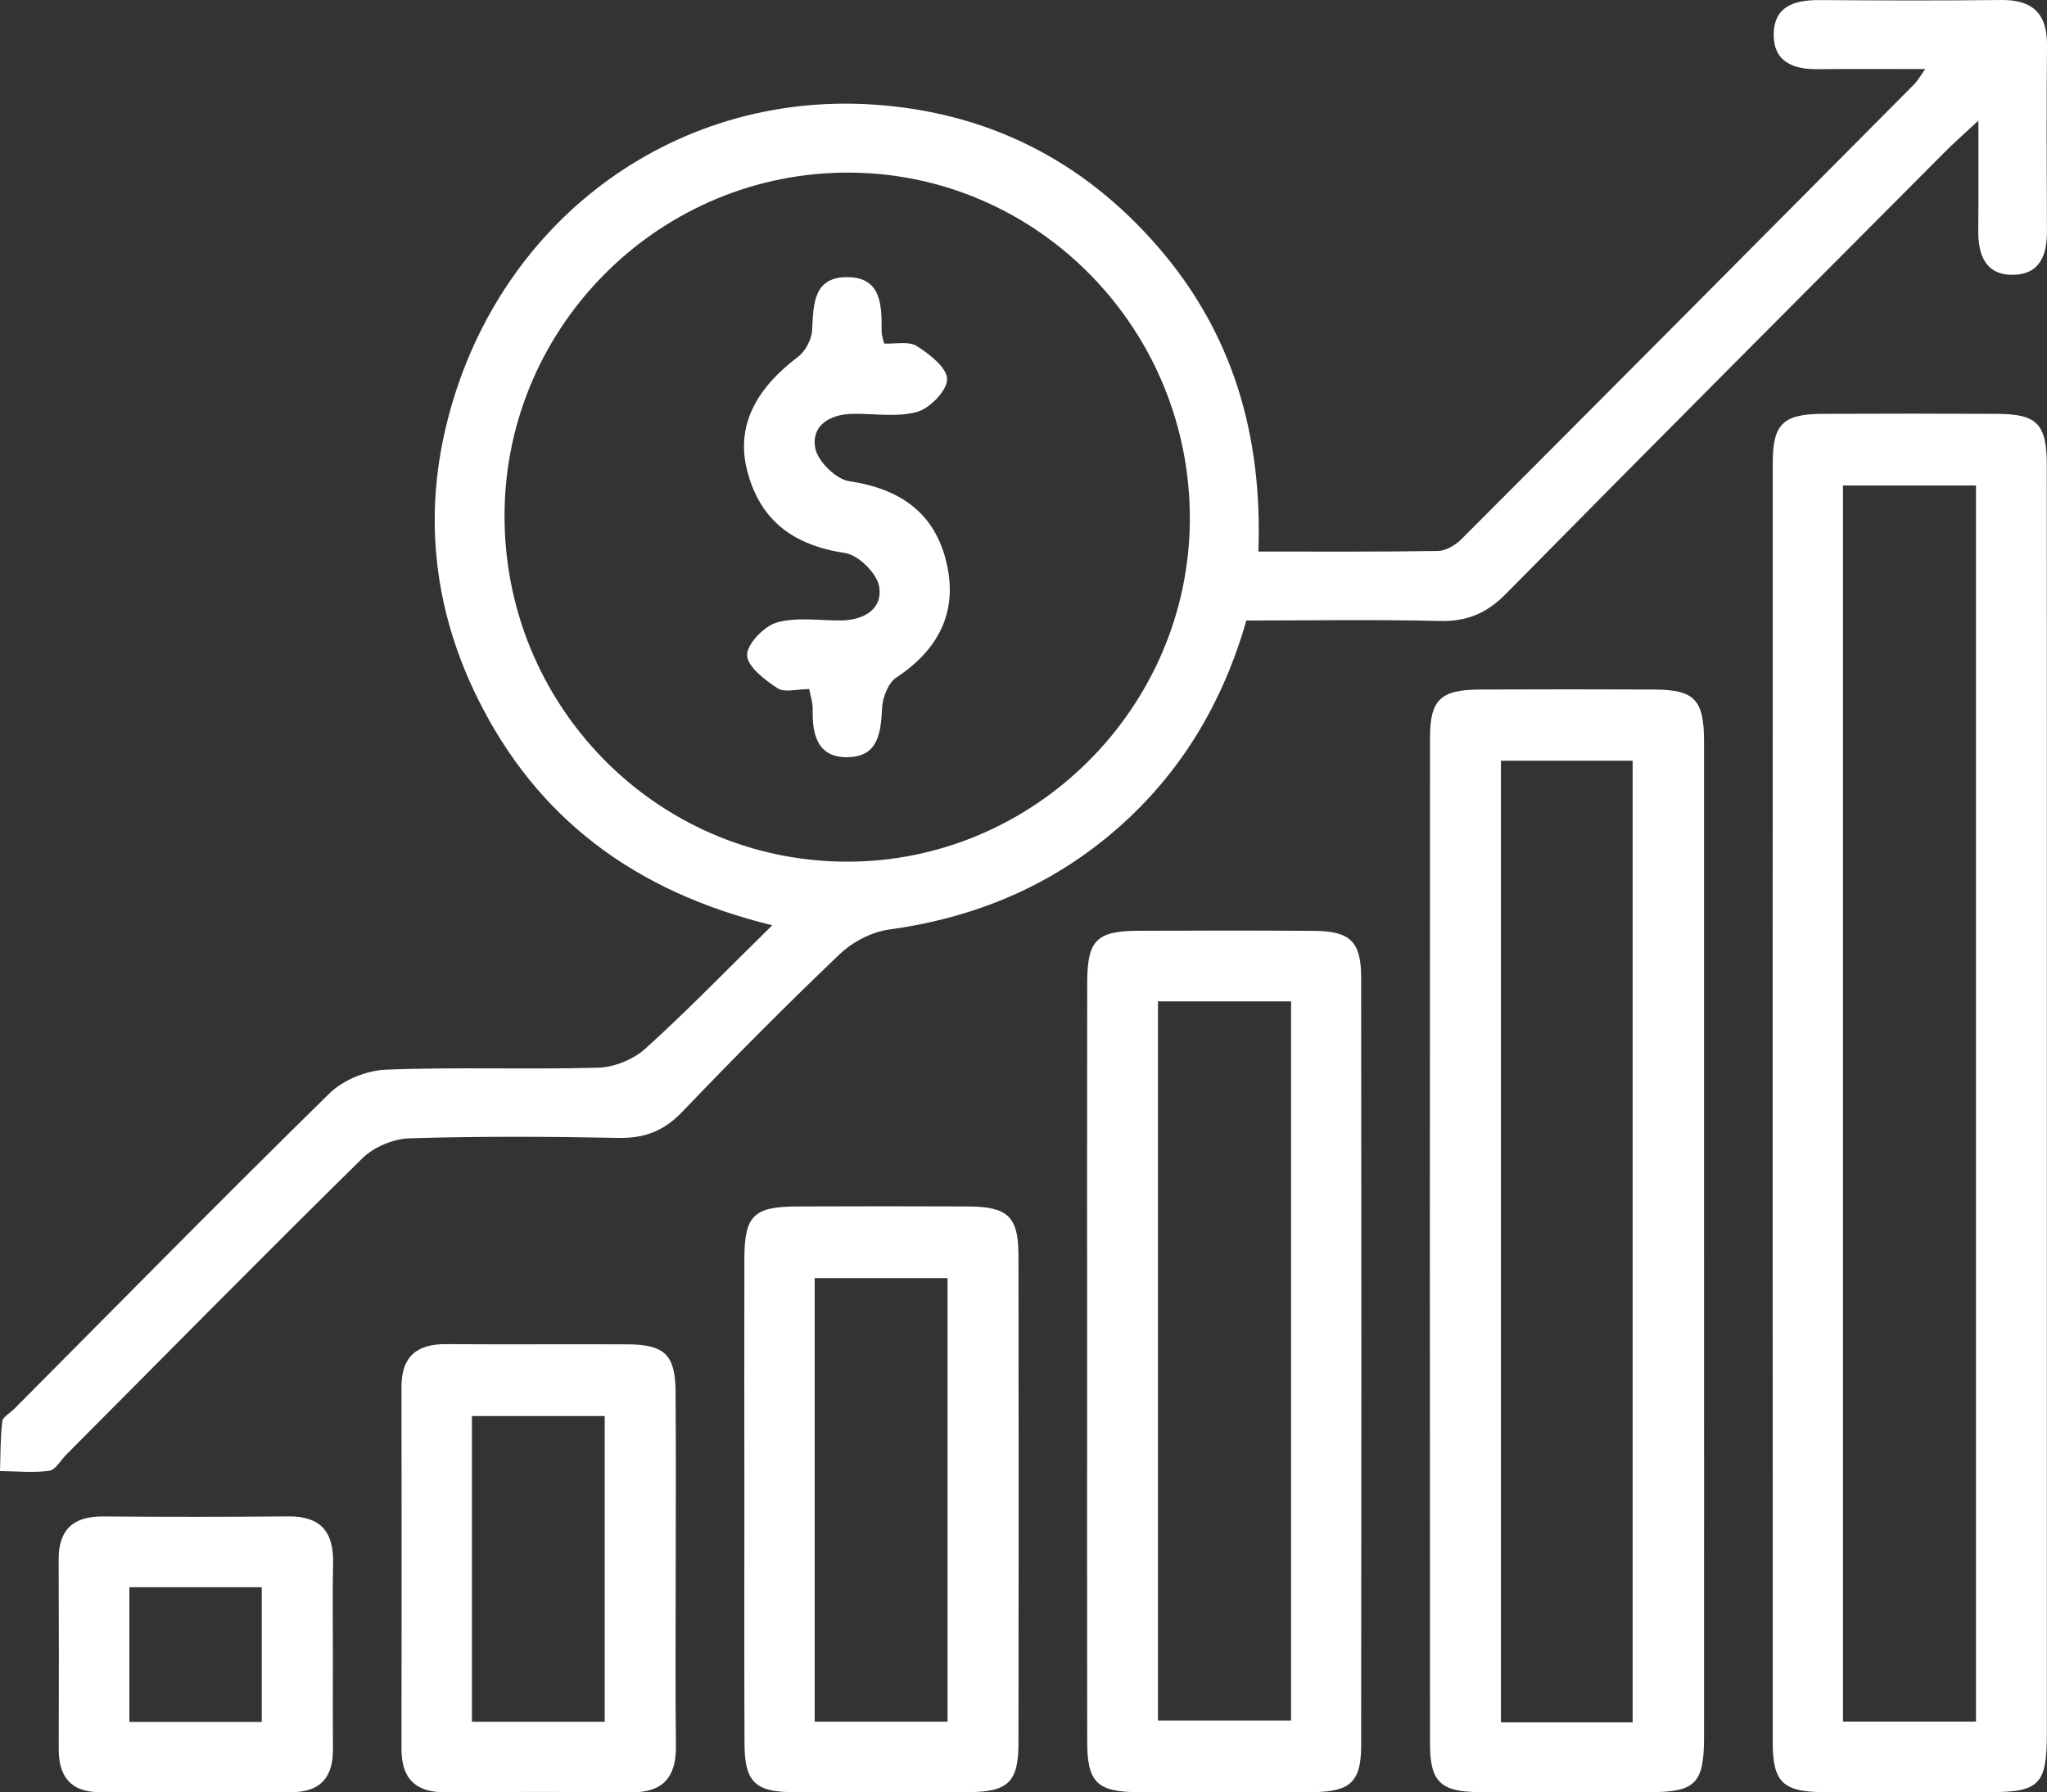 <svg xmlns="http://www.w3.org/2000/svg" width="161" height="141" viewBox="0 0 161 141" fill="none"><rect x="0" y="0" width="161" height="141" fill="#333333" stroke="none"/><g clip-path="url(#clip0_0_62104)"><path d="M161 3.583C161.027 1.074 159.874 -0.027 157.394 0C152.636 0.055 147.871 0.038 143.112 0.006C141.199 -0.005 139.544 0.445 139.507 2.673C139.474 4.895 141.07 5.464 143.01 5.443C145.667 5.41 148.329 5.432 151.423 5.432C150.954 6.093 150.798 6.391 150.571 6.613C138.704 18.566 126.825 30.513 114.925 42.433C114.462 42.893 113.718 43.332 113.098 43.343C108.458 43.419 103.812 43.387 98.972 43.387C99.312 34.193 96.935 26.149 91.039 19.373C85.143 12.587 77.657 8.83 68.737 8.229C52.812 7.156 38.901 17.59 35.08 33.548C33.312 40.899 34.207 48.124 37.548 54.9C42.221 64.375 49.912 70.148 60.739 72.788C57.096 76.365 54.035 79.537 50.769 82.485C49.826 83.342 48.322 83.954 47.05 83.992C41.488 84.149 35.91 83.927 30.348 84.149C28.834 84.209 26.996 84.952 25.918 86.009C17.559 94.204 9.351 102.558 1.089 110.862C0.771 111.176 0.221 111.469 0.178 111.821C0.027 113.112 0.043 114.423 0 115.724C1.293 115.735 2.603 115.876 3.875 115.703C4.371 115.632 4.775 114.873 5.217 114.429C12.973 106.634 20.685 98.812 28.516 91.104C29.416 90.22 30.952 89.586 32.213 89.548C37.689 89.38 43.17 89.407 48.651 89.516C50.688 89.554 52.213 88.974 53.647 87.478C57.694 83.25 61.817 79.092 66.053 75.054C67.061 74.094 68.554 73.314 69.918 73.124C76.687 72.197 82.718 69.693 87.881 65.177C92.893 60.792 96.17 55.29 98.029 48.813C103.176 48.813 108.205 48.726 113.228 48.851C115.367 48.905 116.93 48.254 118.45 46.709C129.892 35.099 141.415 23.558 152.916 12.007C153.638 11.275 154.414 10.598 155.605 9.486C155.605 12.782 155.621 15.46 155.594 18.138C155.578 20.1 156.182 21.666 158.386 21.618C160.423 21.574 161.005 20.067 160.995 18.219C160.973 13.34 160.957 8.462 161 3.583ZM66.501 67.785C51.561 67.703 39.548 55.415 39.683 40.351C39.807 25.504 52.041 13.465 66.889 13.579C81.672 13.687 93.637 25.922 93.583 40.871C93.524 55.708 81.29 67.861 66.501 67.785Z" fill="#ffffff"></path><path d="M160.983 36.616C160.983 33.348 160.234 32.572 157.081 32.556C152.5 32.535 147.914 32.535 143.333 32.556C140.266 32.572 139.436 33.358 139.431 36.345C139.42 69.958 139.42 103.571 139.431 137.19C139.436 140.176 140.272 140.962 143.328 140.979C147.731 141.006 152.134 140.995 156.537 140.984C160.401 140.979 160.989 140.377 160.989 136.376C160.994 119.93 160.989 103.484 160.989 87.038C160.989 70.592 160.994 53.425 160.983 36.616ZM155.416 135.433H144.955V38.194H155.416V135.433Z" fill="#ffffff"></path><path d="M134.026 58.309C134.02 55.035 133.271 54.26 130.124 54.244C125.543 54.222 120.956 54.222 116.375 54.244C113.308 54.26 112.473 55.046 112.473 58.028C112.457 84.415 112.457 110.802 112.473 137.184C112.473 140.176 113.308 140.968 116.37 140.979C120.859 141.006 125.354 141 129.849 140.984C133.352 140.973 134.026 140.279 134.026 136.653C134.036 123.73 134.026 110.808 134.026 97.885C134.026 84.962 134.031 71.503 134.026 58.309ZM128.41 135.493H118.051V59.843H128.41V135.493Z" fill="#ffffff"></path><path d="M107.057 76.913C107.057 74.067 106.2 73.243 103.333 73.227C98.746 73.194 94.165 73.205 89.584 73.221C86.221 73.232 85.51 73.953 85.51 77.379C85.494 87.228 85.504 97.077 85.504 106.926C85.504 116.776 85.494 126.988 85.51 137.016C85.515 140.214 86.291 140.968 89.509 140.984C94.09 141 98.676 141.006 103.257 140.979C106.184 140.962 107.052 140.171 107.057 137.363C107.079 117.215 107.079 97.061 107.057 76.913ZM101.544 135.347H91.077V78.772H101.544V135.347Z" fill="#ffffff"></path><path d="M80.099 98.671C80.093 95.711 79.247 94.925 76.17 94.909C71.68 94.887 67.186 94.893 62.691 94.909C59.285 94.92 58.557 95.63 58.546 98.996C58.53 105.322 58.546 111.648 58.546 117.968C58.546 124.289 58.53 130.799 58.557 137.217C58.568 140.111 59.392 140.957 62.211 140.979C66.884 141.011 71.556 141.006 76.229 140.979C79.28 140.968 80.099 140.171 80.104 137.162C80.126 124.332 80.126 111.501 80.104 98.671H80.099ZM74.526 135.439H64.076V100.546H74.526V135.439Z" fill="#ffffff"></path><path d="M53.146 123.535C53.146 118.841 53.173 114.141 53.135 109.442C53.114 106.601 52.278 105.777 49.406 105.756C44.647 105.729 39.882 105.777 35.118 105.739C32.811 105.718 31.577 106.683 31.577 109.1C31.593 118.586 31.593 128.072 31.577 137.564C31.572 139.943 32.704 141.011 35.048 140.995C39.904 140.962 44.754 140.951 49.605 141C52.111 141.022 53.189 139.846 53.162 137.363C53.108 132.756 53.146 128.143 53.146 123.535ZM47.562 135.444H37.118V111.393H47.562V135.444Z" fill="#ffffff"></path><path d="M26.182 130.289C26.187 127.85 26.139 125.411 26.198 122.971C26.258 120.516 25.223 119.269 22.69 119.291C17.839 119.334 12.989 119.334 8.133 119.296C5.815 119.275 4.608 120.272 4.613 122.679C4.635 127.649 4.635 132.615 4.619 137.585C4.608 139.791 5.594 140.984 7.842 140.984H22.938C25.18 140.984 26.204 139.824 26.187 137.612C26.182 136.566 26.177 135.52 26.177 134.474C26.177 133.081 26.182 131.682 26.182 130.289ZM20.588 135.46H10.175V124.863H20.588V135.46Z" fill="#ffffff"></path><path d="M70.5 53.301C69.864 53.718 69.422 54.851 69.379 55.675C69.282 57.632 69.088 59.518 66.689 59.567C64.296 59.616 63.876 57.8 63.919 55.8C63.93 55.301 63.757 54.797 63.65 54.206C62.706 54.206 61.704 54.51 61.144 54.136C60.146 53.485 58.767 52.423 58.761 51.528C58.761 50.639 60.114 49.246 61.122 48.964C62.706 48.52 64.496 48.834 66.199 48.807C67.967 48.775 69.443 47.902 69.147 46.135C68.969 45.099 67.514 43.663 66.474 43.506C62.48 42.91 59.796 41.012 58.772 37.044C57.888 33.624 59.327 30.67 62.76 28.073C63.348 27.634 63.844 26.691 63.876 25.954C63.978 23.965 63.968 21.834 66.56 21.802C69.357 21.769 69.352 24.035 69.341 26.095C69.341 26.35 69.443 26.605 69.535 27.027C70.408 27.071 71.464 26.816 72.111 27.228C73.114 27.857 74.493 28.935 74.493 29.83C74.499 30.719 73.141 32.117 72.138 32.399C70.553 32.844 68.759 32.524 67.056 32.556C65.293 32.583 63.811 33.451 64.113 35.223C64.286 36.258 65.741 37.7 66.781 37.852C70.78 38.443 73.545 40.335 74.456 44.319C75.345 48.184 73.787 51.122 70.5 53.301Z" fill="#ffffff"></path></g><defs><clipPath id="clip0_0_62104"><rect width="161" height="141" fill="white" transform="translate(0 0)"></rect></clipPath></defs></svg>